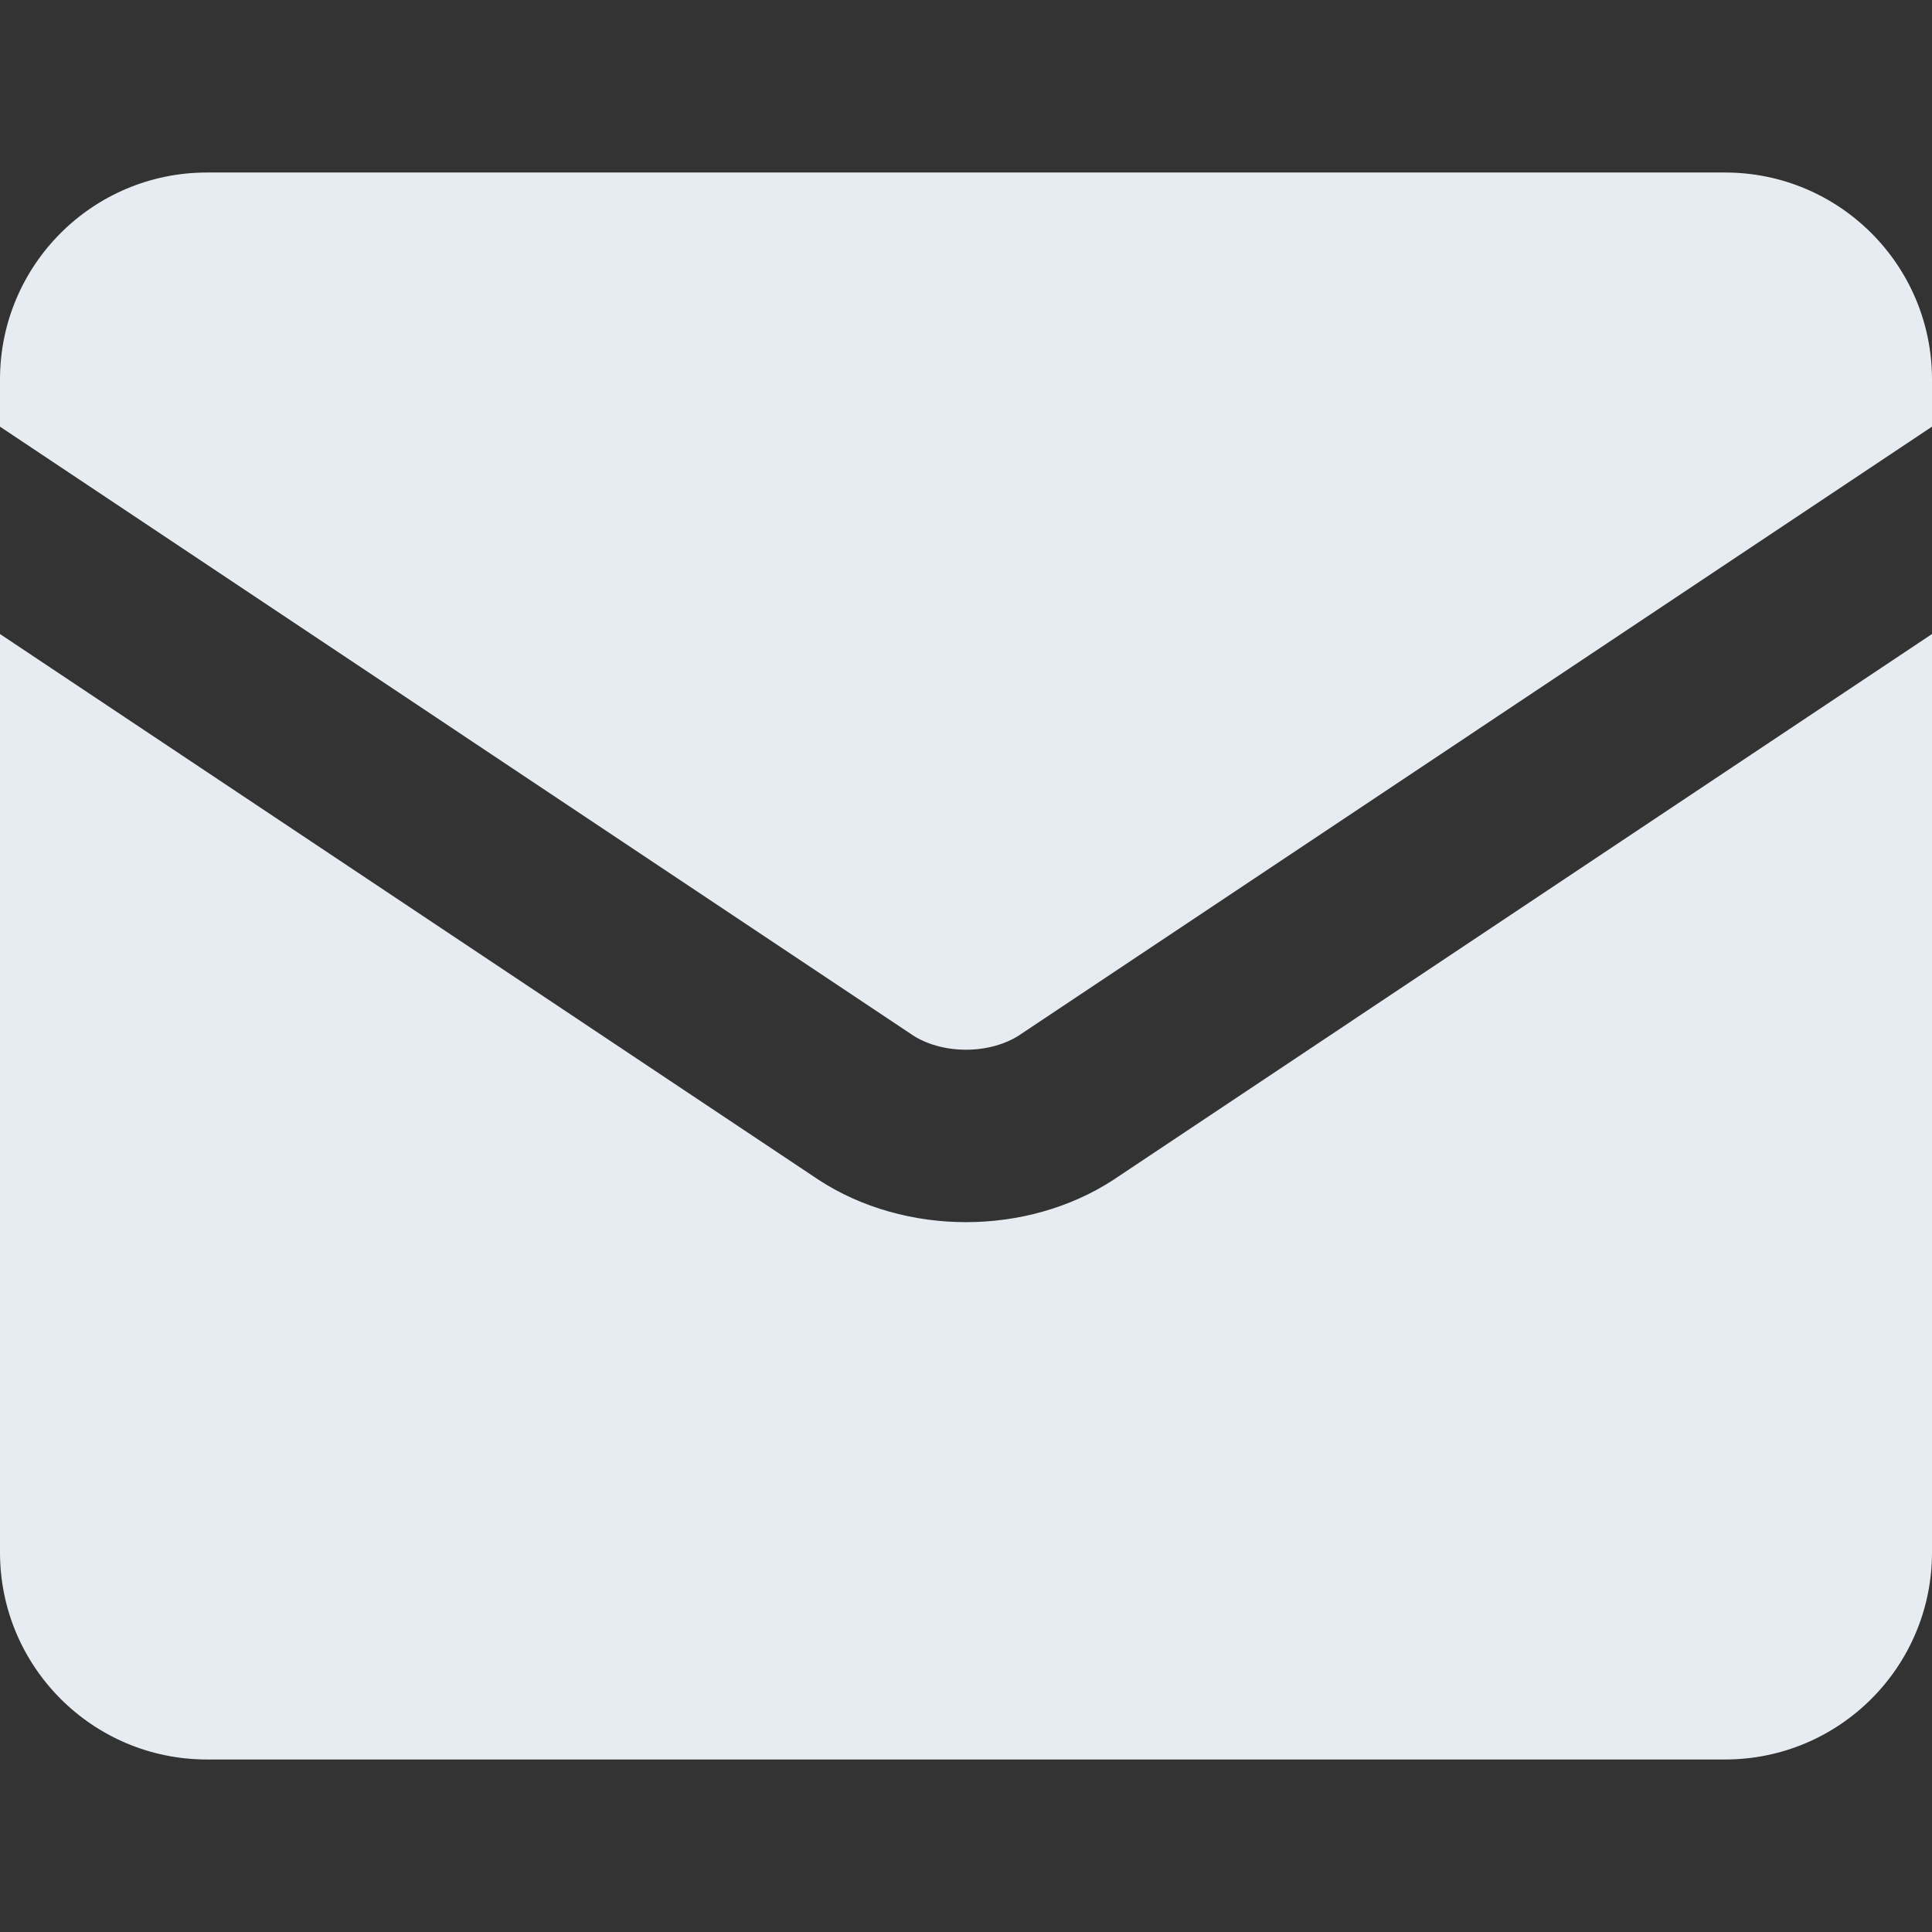 <?xml version="1.0" encoding="UTF-8"?> <svg xmlns="http://www.w3.org/2000/svg" width="24" height="24" viewBox="0 0 24 24" fill="none"><rect x="0" y="0" width="24" height="24" fill="#333333" stroke="none"/><path fill-rule="evenodd" clip-rule="evenodd" d="M0 4.714C0 3.294 1.151 2.143 2.571 2.143H21.429C22.849 2.143 24 3.294 24 4.714V5.3L12.657 12.863C12.497 12.966 12.265 13.04 12 13.04C11.735 13.04 11.503 12.966 11.343 12.863L0 5.3V4.714ZM0 7.876V19.285C0 20.706 1.151 21.857 2.571 21.857H21.429C22.849 21.857 24 20.706 24 19.285V7.876L13.84 14.65L13.83 14.657C13.291 15.008 12.643 15.182 12 15.182C11.357 15.182 10.709 15.008 10.17 14.657L10.16 14.65L0 7.876Z" fill="#E6ECF1"></path></svg> 